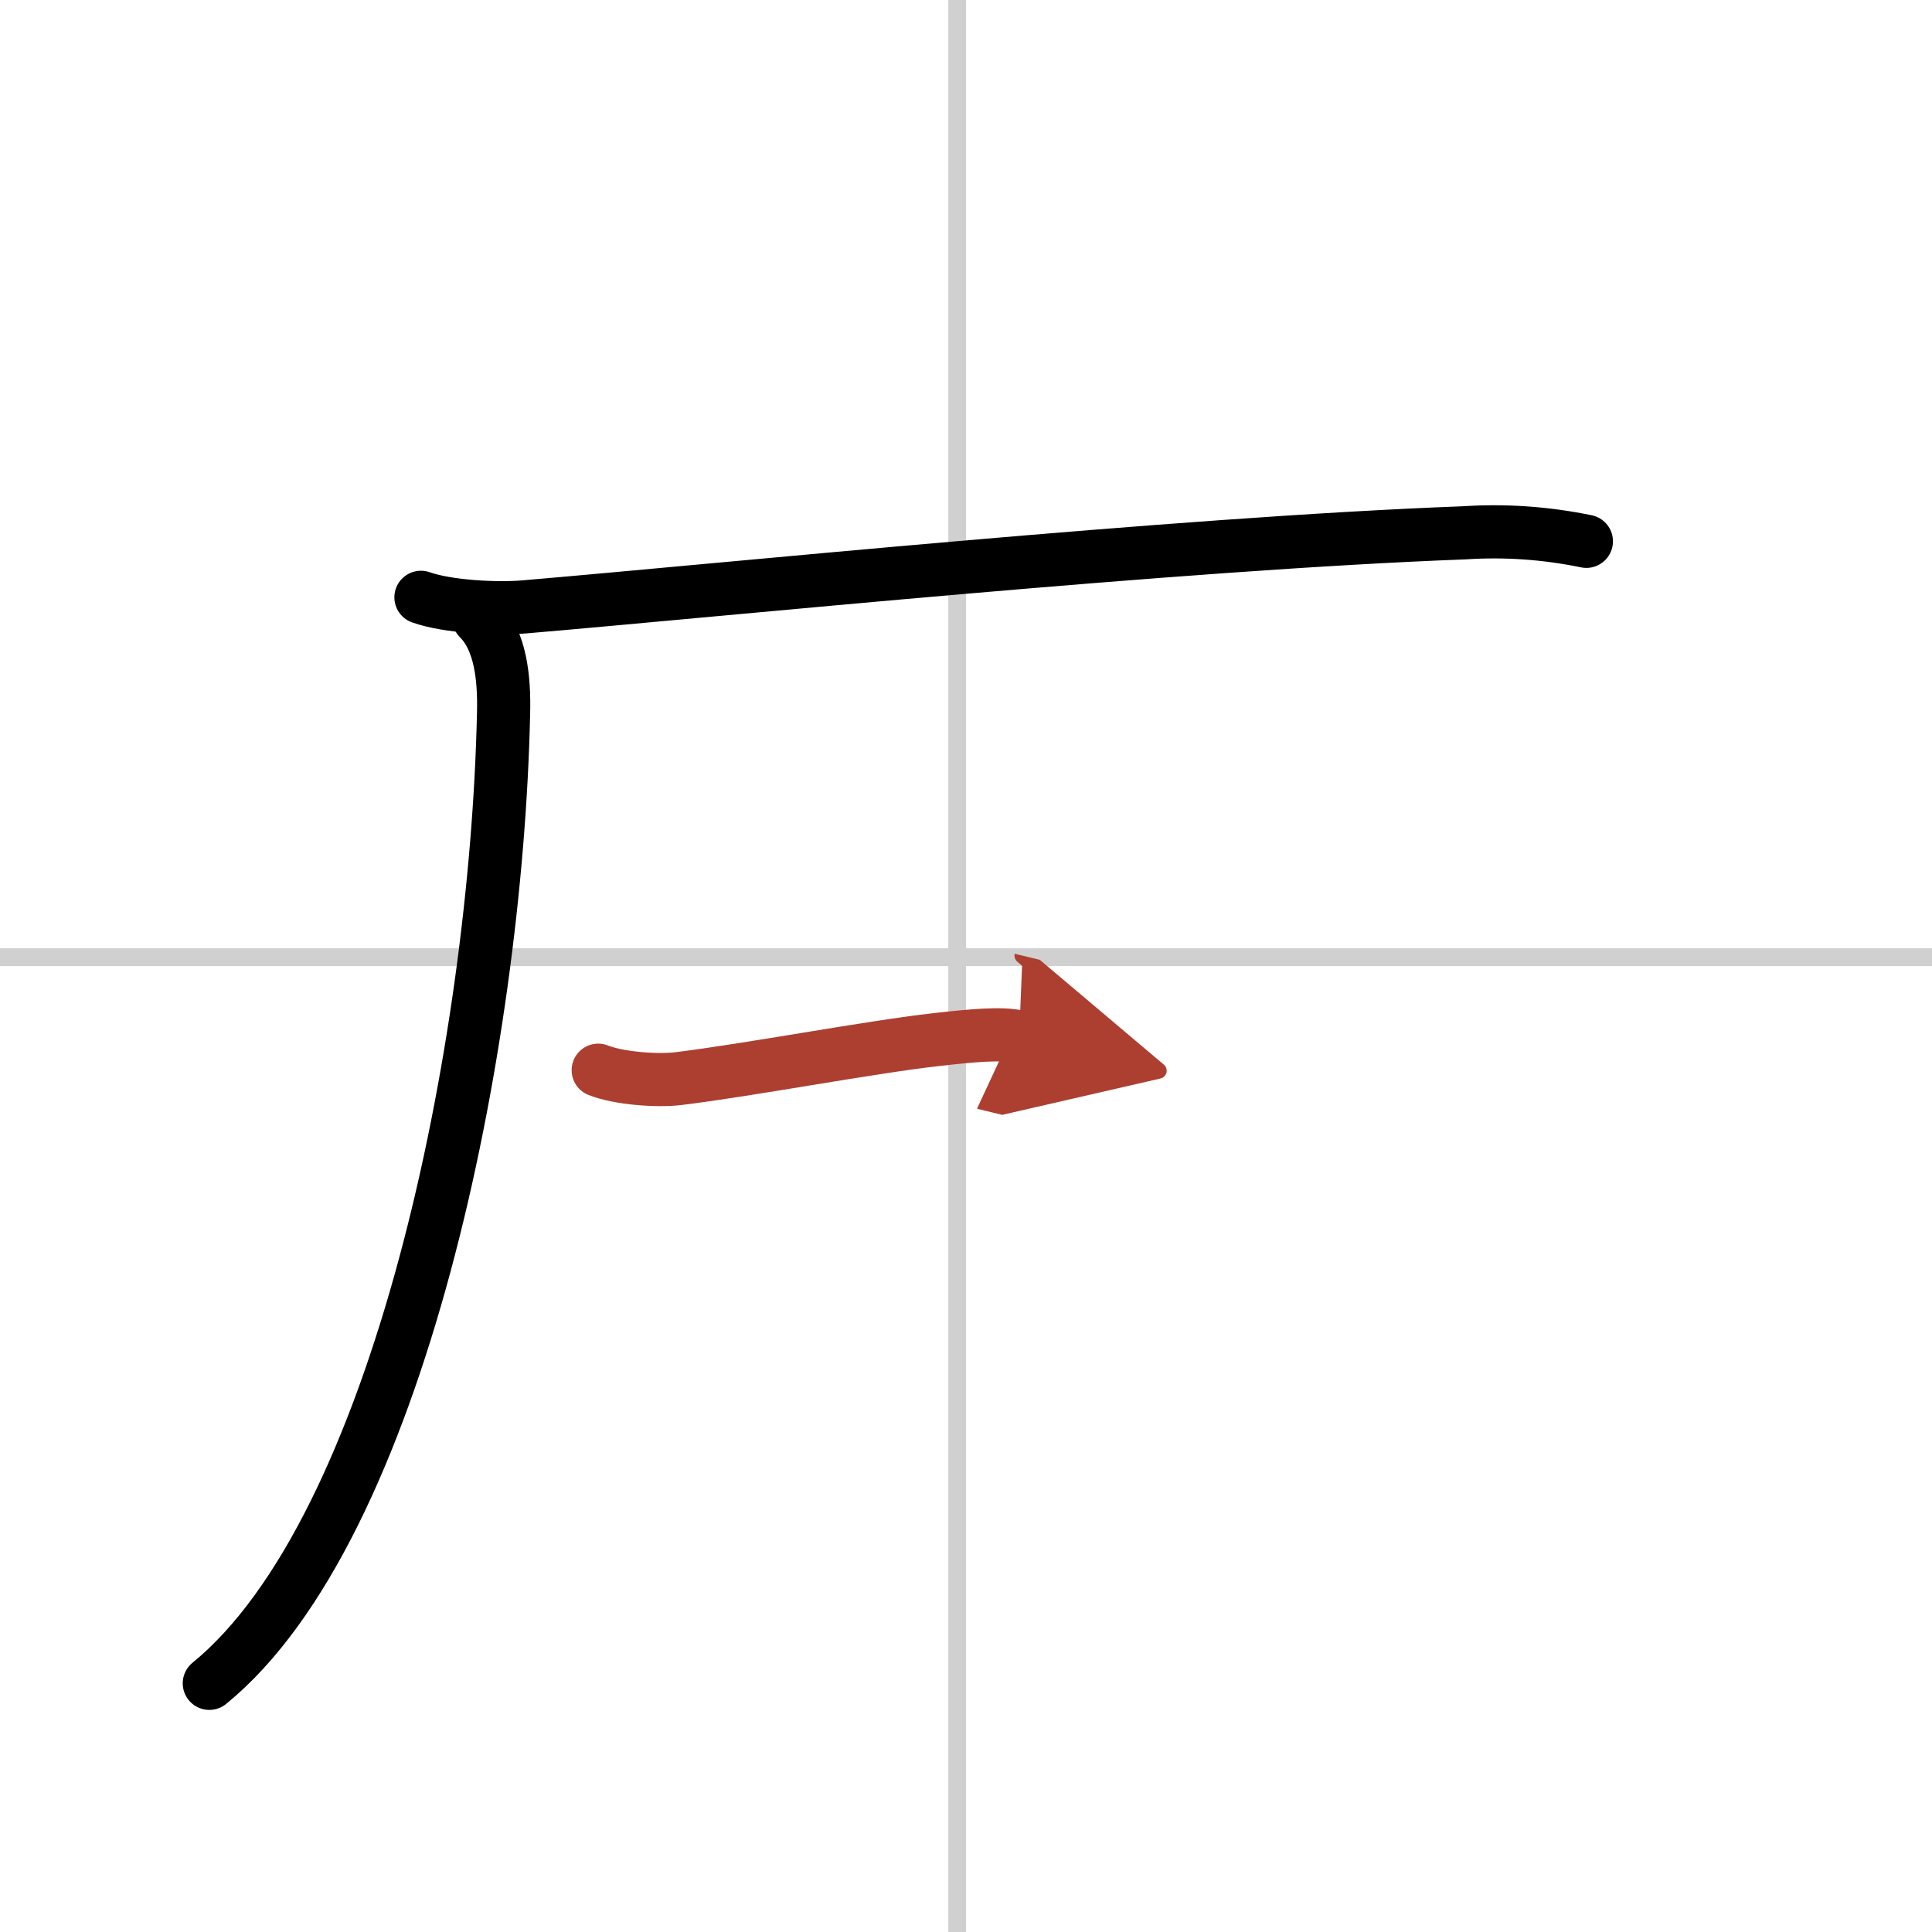<svg width="400" height="400" viewBox="0 0 109 109" xmlns="http://www.w3.org/2000/svg"><defs><marker id="a" markerWidth="4" orient="auto" refX="1" refY="5" viewBox="0 0 10 10"><polyline points="0 0 10 5 0 10 1 5" fill="#ad3f31" stroke="#ad3f31"/></marker></defs><g fill="none" stroke="#000" stroke-linecap="round" stroke-linejoin="round" stroke-width="3"><rect width="100%" height="100%" fill="#fff" stroke="#fff"/><line x1="54" x2="54" y2="109" stroke="#d0d0d0" stroke-width="1"/><line x2="109" y1="54" y2="54" stroke="#d0d0d0" stroke-width="1"/><path d="M27.01,34.89c1.24,1.24,1.45,3.38,1.4,5.36C28,59,22.5,86.25,11.81,94.97"/><path d="m23.75 33.7c1.52 0.54 4.31 0.67 5.82 0.54 11.31-0.96 36.75-3.57 53.05-4.18 2.3-0.15 4.6 0.01 6.88 0.48"/><path d="m33.75 60.38c1.19 0.47 3.37 0.62 4.55 0.47 3.95-0.48 10.79-1.78 14.54-2.2 1.96-0.22 3.67-0.39 4.66-0.15" marker-end="url(#a)" stroke="#ad3f31"/></g></svg>
